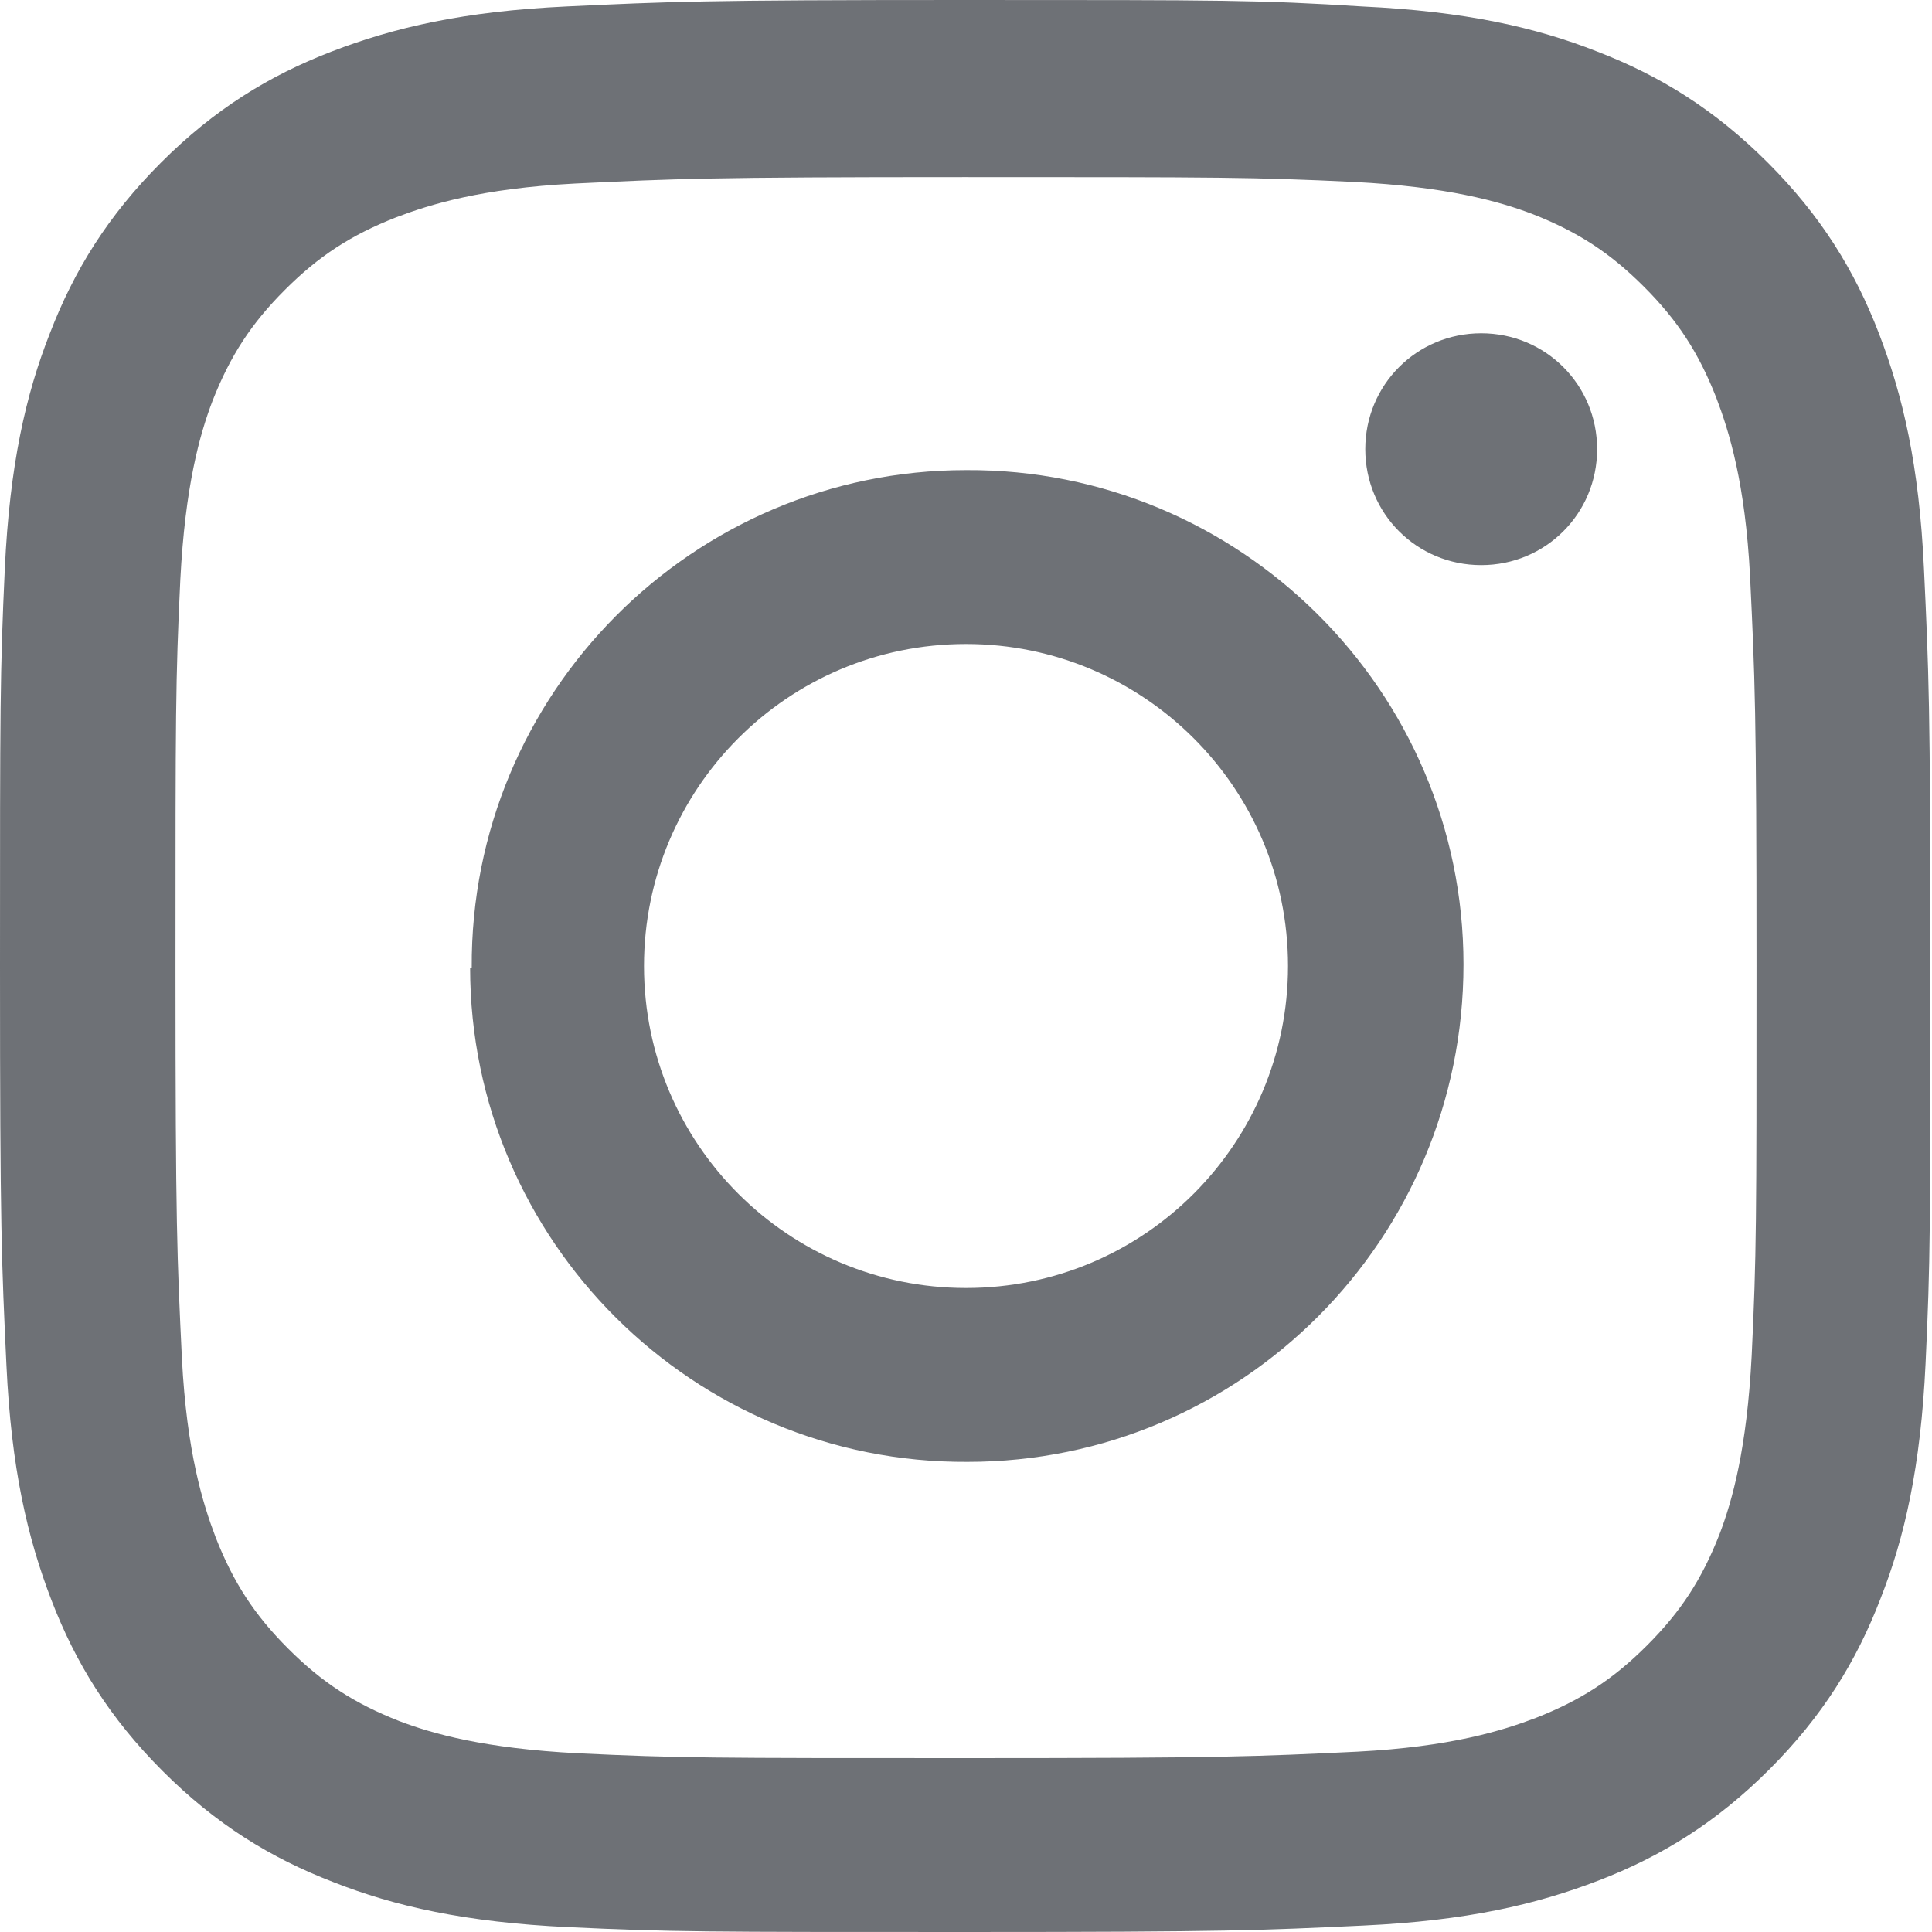 <?xml version="1.0" encoding="UTF-8"?>
<svg id="Layer_1" data-name="Layer 1" xmlns="http://www.w3.org/2000/svg" viewBox="0 0 12 12">
  <defs>
    <style>
      .cls-1 {
        fill: #6e7176;
      }
    </style>
  </defs>
  <path class="cls-1" d="M3.52.04c-.64.03-1.07.13-1.46.28-.39.15-.73.36-1.06.69-.33.33-.54.67-.69,1.06-.15.38-.25.82-.28,1.46C0,4.18,0,4.38,0,6.01c0,1.63.01,1.83.04,2.47.03.64.13,1.07.28,1.46.15.39.36.73.69,1.06.33.33.67.54,1.06.69.38.15.82.25,1.46.28.64.03.84.03,2.47.03,1.63,0,1.83-.01,2.47-.04.64-.03,1.07-.13,1.46-.28.39-.15.73-.36,1.06-.69.33-.33.54-.67.69-1.06.15-.38.25-.82.28-1.46.03-.64.03-.84.03-2.47,0-1.63-.01-1.83-.04-2.47-.03-.64-.13-1.07-.28-1.46-.15-.39-.36-.73-.69-1.06-.33-.33-.67-.54-1.06-.69-.38-.15-.82-.25-1.46-.28C7.82,0,7.62,0,5.99,0c-1.63,0-1.83.01-2.47.04M3.59,10.89c-.58-.03-.9-.12-1.11-.2-.28-.11-.48-.24-.69-.45-.21-.21-.34-.41-.45-.69-.08-.21-.18-.53-.21-1.11-.03-.63-.04-.82-.04-2.42,0-1.6,0-1.79.03-2.42.03-.58.12-.9.2-1.11.11-.28.24-.48.45-.69.21-.21.41-.34.69-.45.21-.08.53-.18,1.11-.21.63-.03.82-.04,2.42-.04,1.6,0,1.79,0,2.42.03.58.03.9.12,1.11.2.28.11.48.24.69.45.21.21.34.41.45.69.08.21.18.53.21,1.11.03.63.04.82.04,2.42,0,1.6,0,1.79-.03,2.42-.03.58-.12.9-.2,1.11-.11.28-.24.48-.45.69-.21.21-.41.34-.69.45-.21.08-.53.18-1.11.21-.63.03-.82.04-2.42.04-1.6,0-1.79,0-2.42-.03M8.48,2.79c0,.4.32.72.72.72.4,0,.72-.32.72-.72,0-.4-.32-.72-.72-.72s-.72.32-.72.72M2.92,6.01c0,1.7,1.39,3.08,3.09,3.07,1.7,0,3.08-1.38,3.08-3.09,0-1.7-1.39-3.08-3.09-3.07-1.7,0-3.08,1.39-3.07,3.09M4,6c0-1.1.89-2,2-2,1.1,0,2,.89,2,2,0,1.1-.89,2-2,2-1.1,0-2-.89-2-2"/>
</svg>